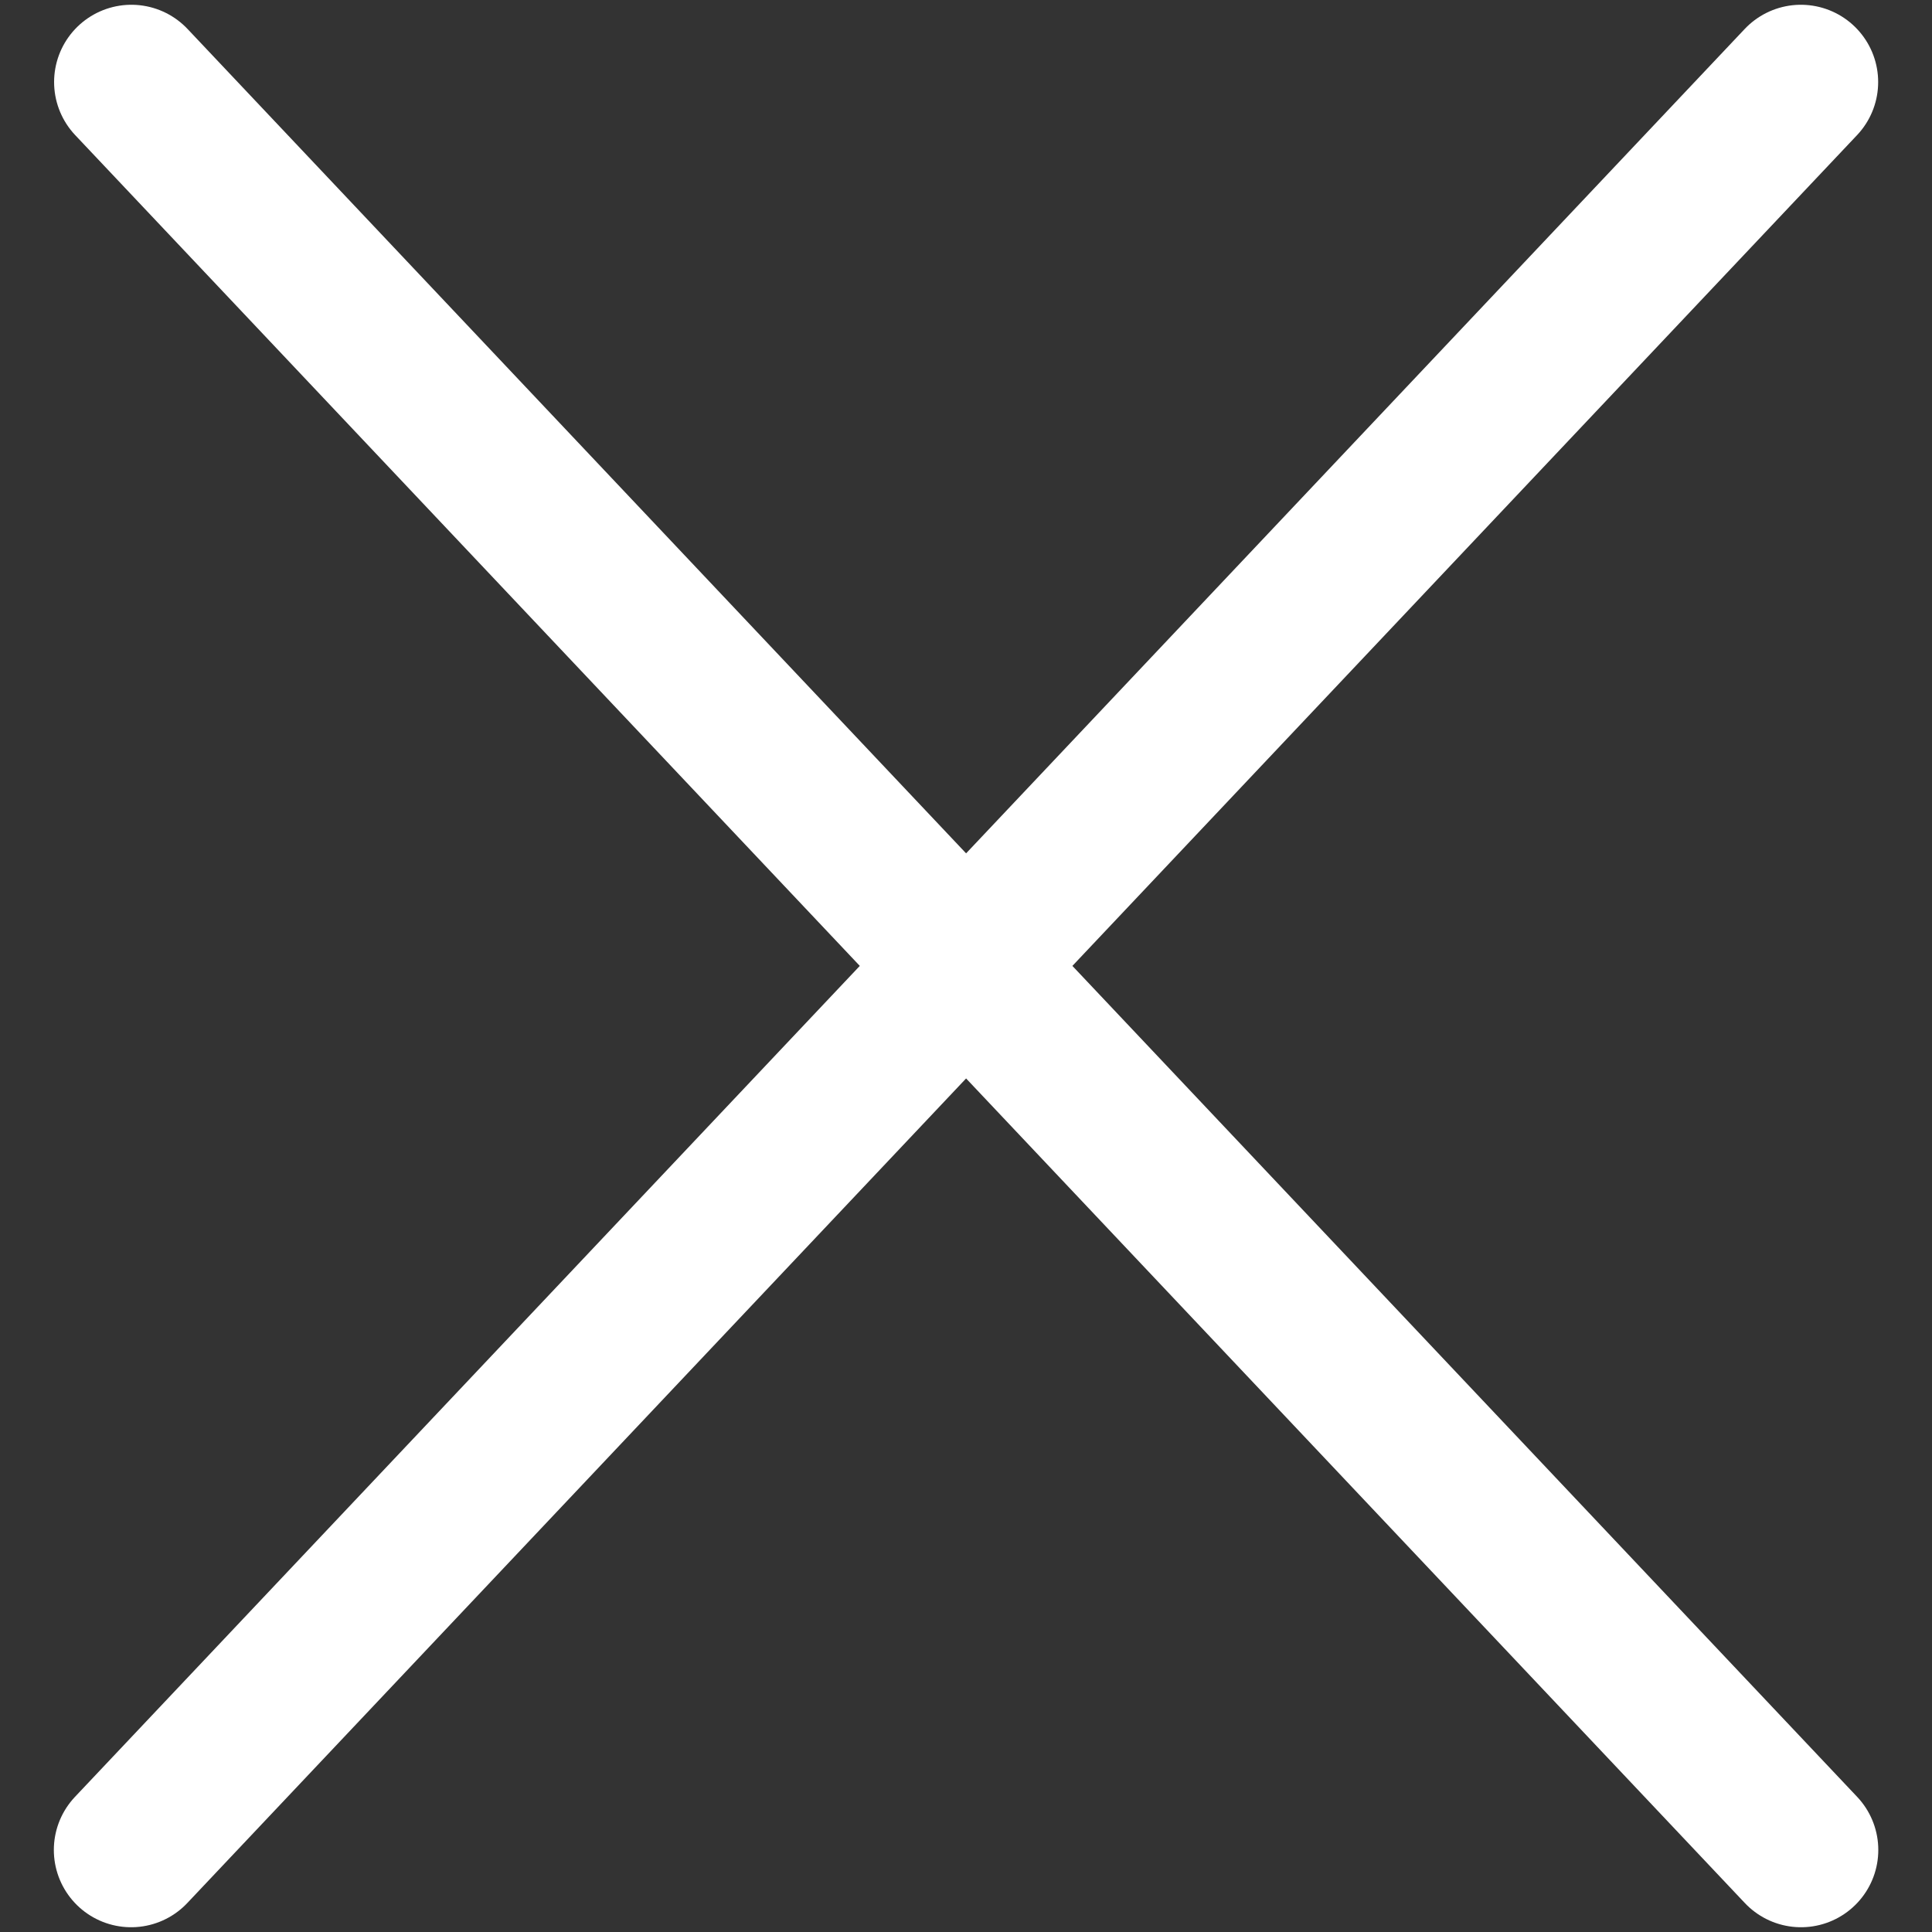 <svg width="15" height="15" viewBox="0 0 15 15" fill="none" xmlns="http://www.w3.org/2000/svg"><rect x="0" y="0" width="15" height="15" fill="#333333" stroke="none"/><path d="M1.02.637l12.963 13.726m-12.965 0L13.982.637" stroke="#fff" stroke-width="1.2" stroke-linecap="round"/></svg>